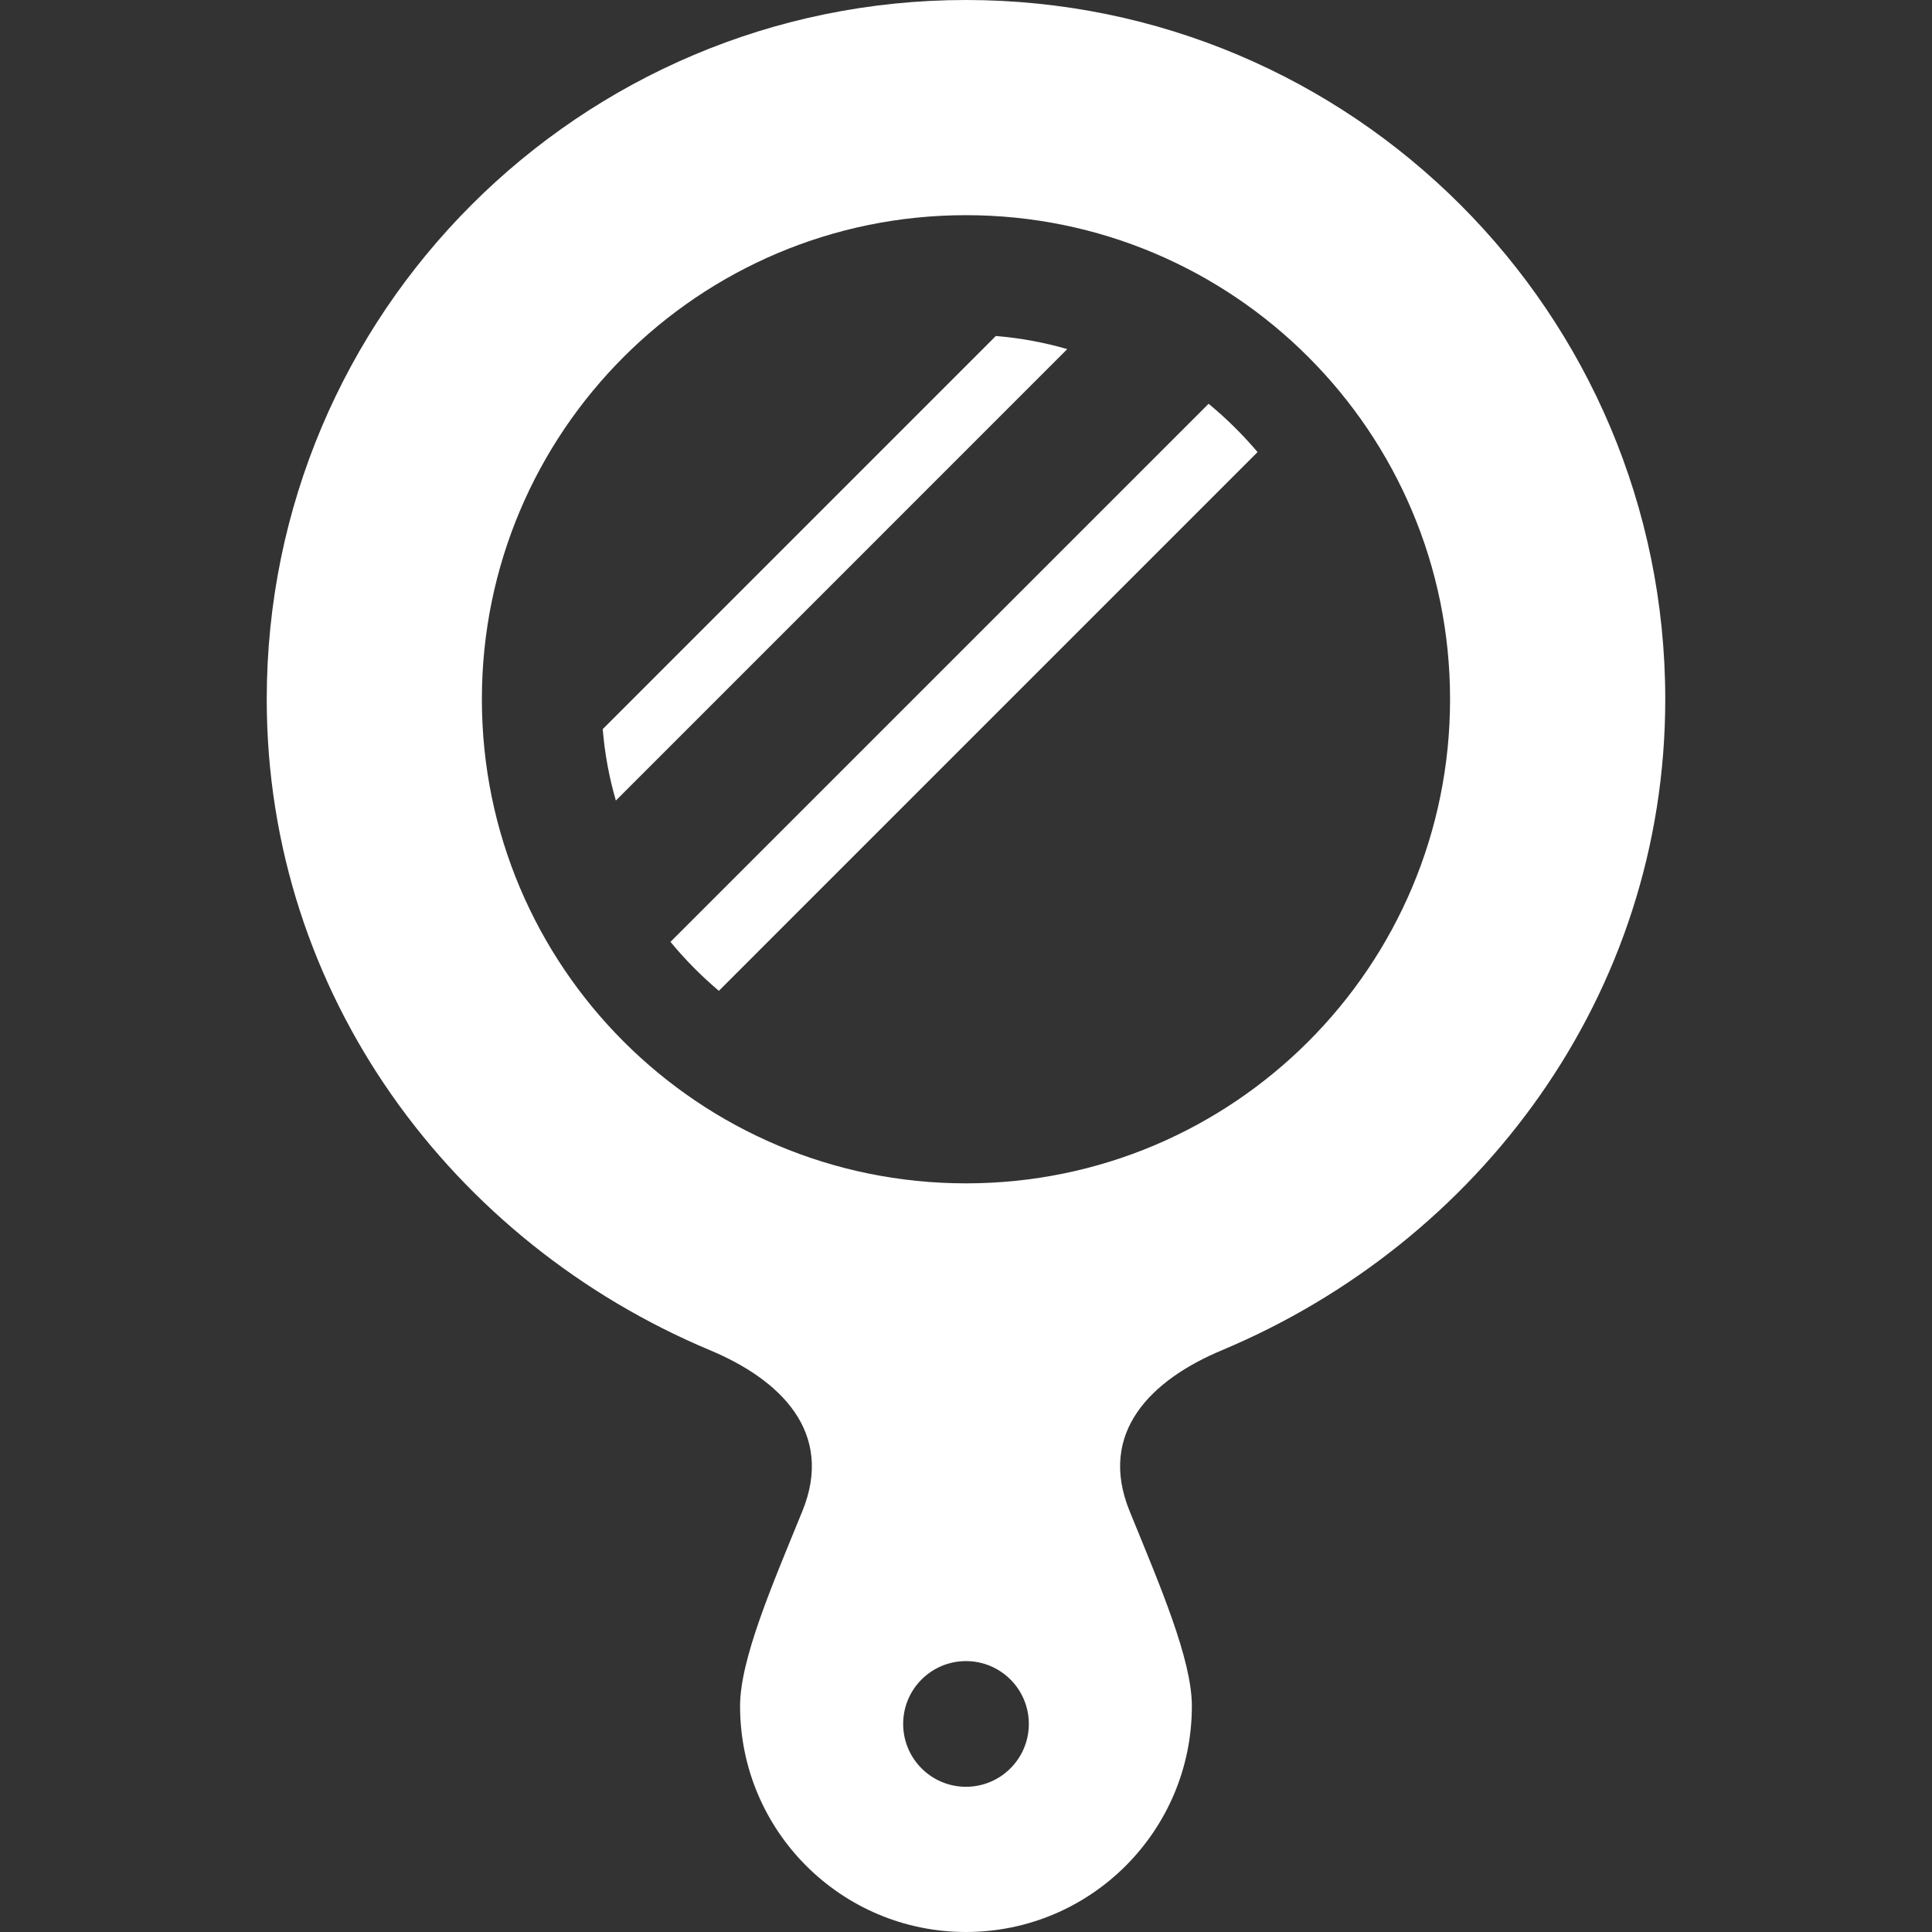 <!--?xml version="1.0" encoding="utf-8"?-->
<!-- Generator: Adobe Illustrator 18.1.1, SVG Export Plug-In . SVG Version: 6.00 Build 0)  -->

<svg version="1.1" id="_x32_" xmlns="http://www.w3.org/2000/svg" xmlns:xlink="http://www.w3.org/1999/xlink" x="0px" y="0px" viewBox="0 0 512 512" style="width: 64px; height: 64px; opacity: 1;" xml:space="preserve">
<rect x="0" y="0" width="512" height="512" fill="#333333" stroke="none"/>
<style type="text/css">
	.st0{fill:#4B4B4B;}
</style>
<g>
	<path class="st0" d="M263.906,89.042L159.729,193.225c0.532,6.51,1.712,12.848,3.481,18.927L282.839,92.516
		C276.753,90.754,270.423,89.581,263.906,89.042z" style="fill: rgb(255, 255, 255);"></path>
	<path class="st0" d="M320.288,107.004L177.684,249.602c3.87,4.712,8.171,9.042,12.818,12.984l142.763-142.778
		C329.324,115.162,324.993,110.874,320.288,107.004z" style="fill: rgb(255, 255, 255);"></path>
	<path class="st0" d="M255.992,0C153.658,0,70.687,82.963,70.687,185.313c0,78.41,49.304,143.936,117.485,172.515
		c18.603,7.784,33.004,21.696,24.458,42.658c-8.014,19.638-16.502,39.204-16.502,51.649c0,33.062,26.802,59.864,59.864,59.864
		s59.865-26.803,59.865-59.864c0-12.445-8.489-32.011-16.488-51.649c-8.56-20.962,5.842-34.875,24.444-42.658
		c68.18-28.579,117.499-94.105,117.499-172.515C441.313,82.963,358.343,0,255.992,0z M255.992,473.515
		c-9.193,0-16.645-7.46-16.645-16.66c0-9.193,7.452-16.646,16.645-16.646c9.208,0,16.66,7.453,16.66,16.646
		C272.653,466.055,265.2,473.515,255.992,473.515z M255.992,313.602c-70.856,0-128.289-57.432-128.289-128.289
		c0-70.856,57.433-128.29,128.289-128.29c70.857,0,128.29,57.433,128.29,128.29C384.282,256.17,326.85,313.602,255.992,313.602z" style="fill: rgb(255, 255, 255);"></path>
</g>
</svg>
